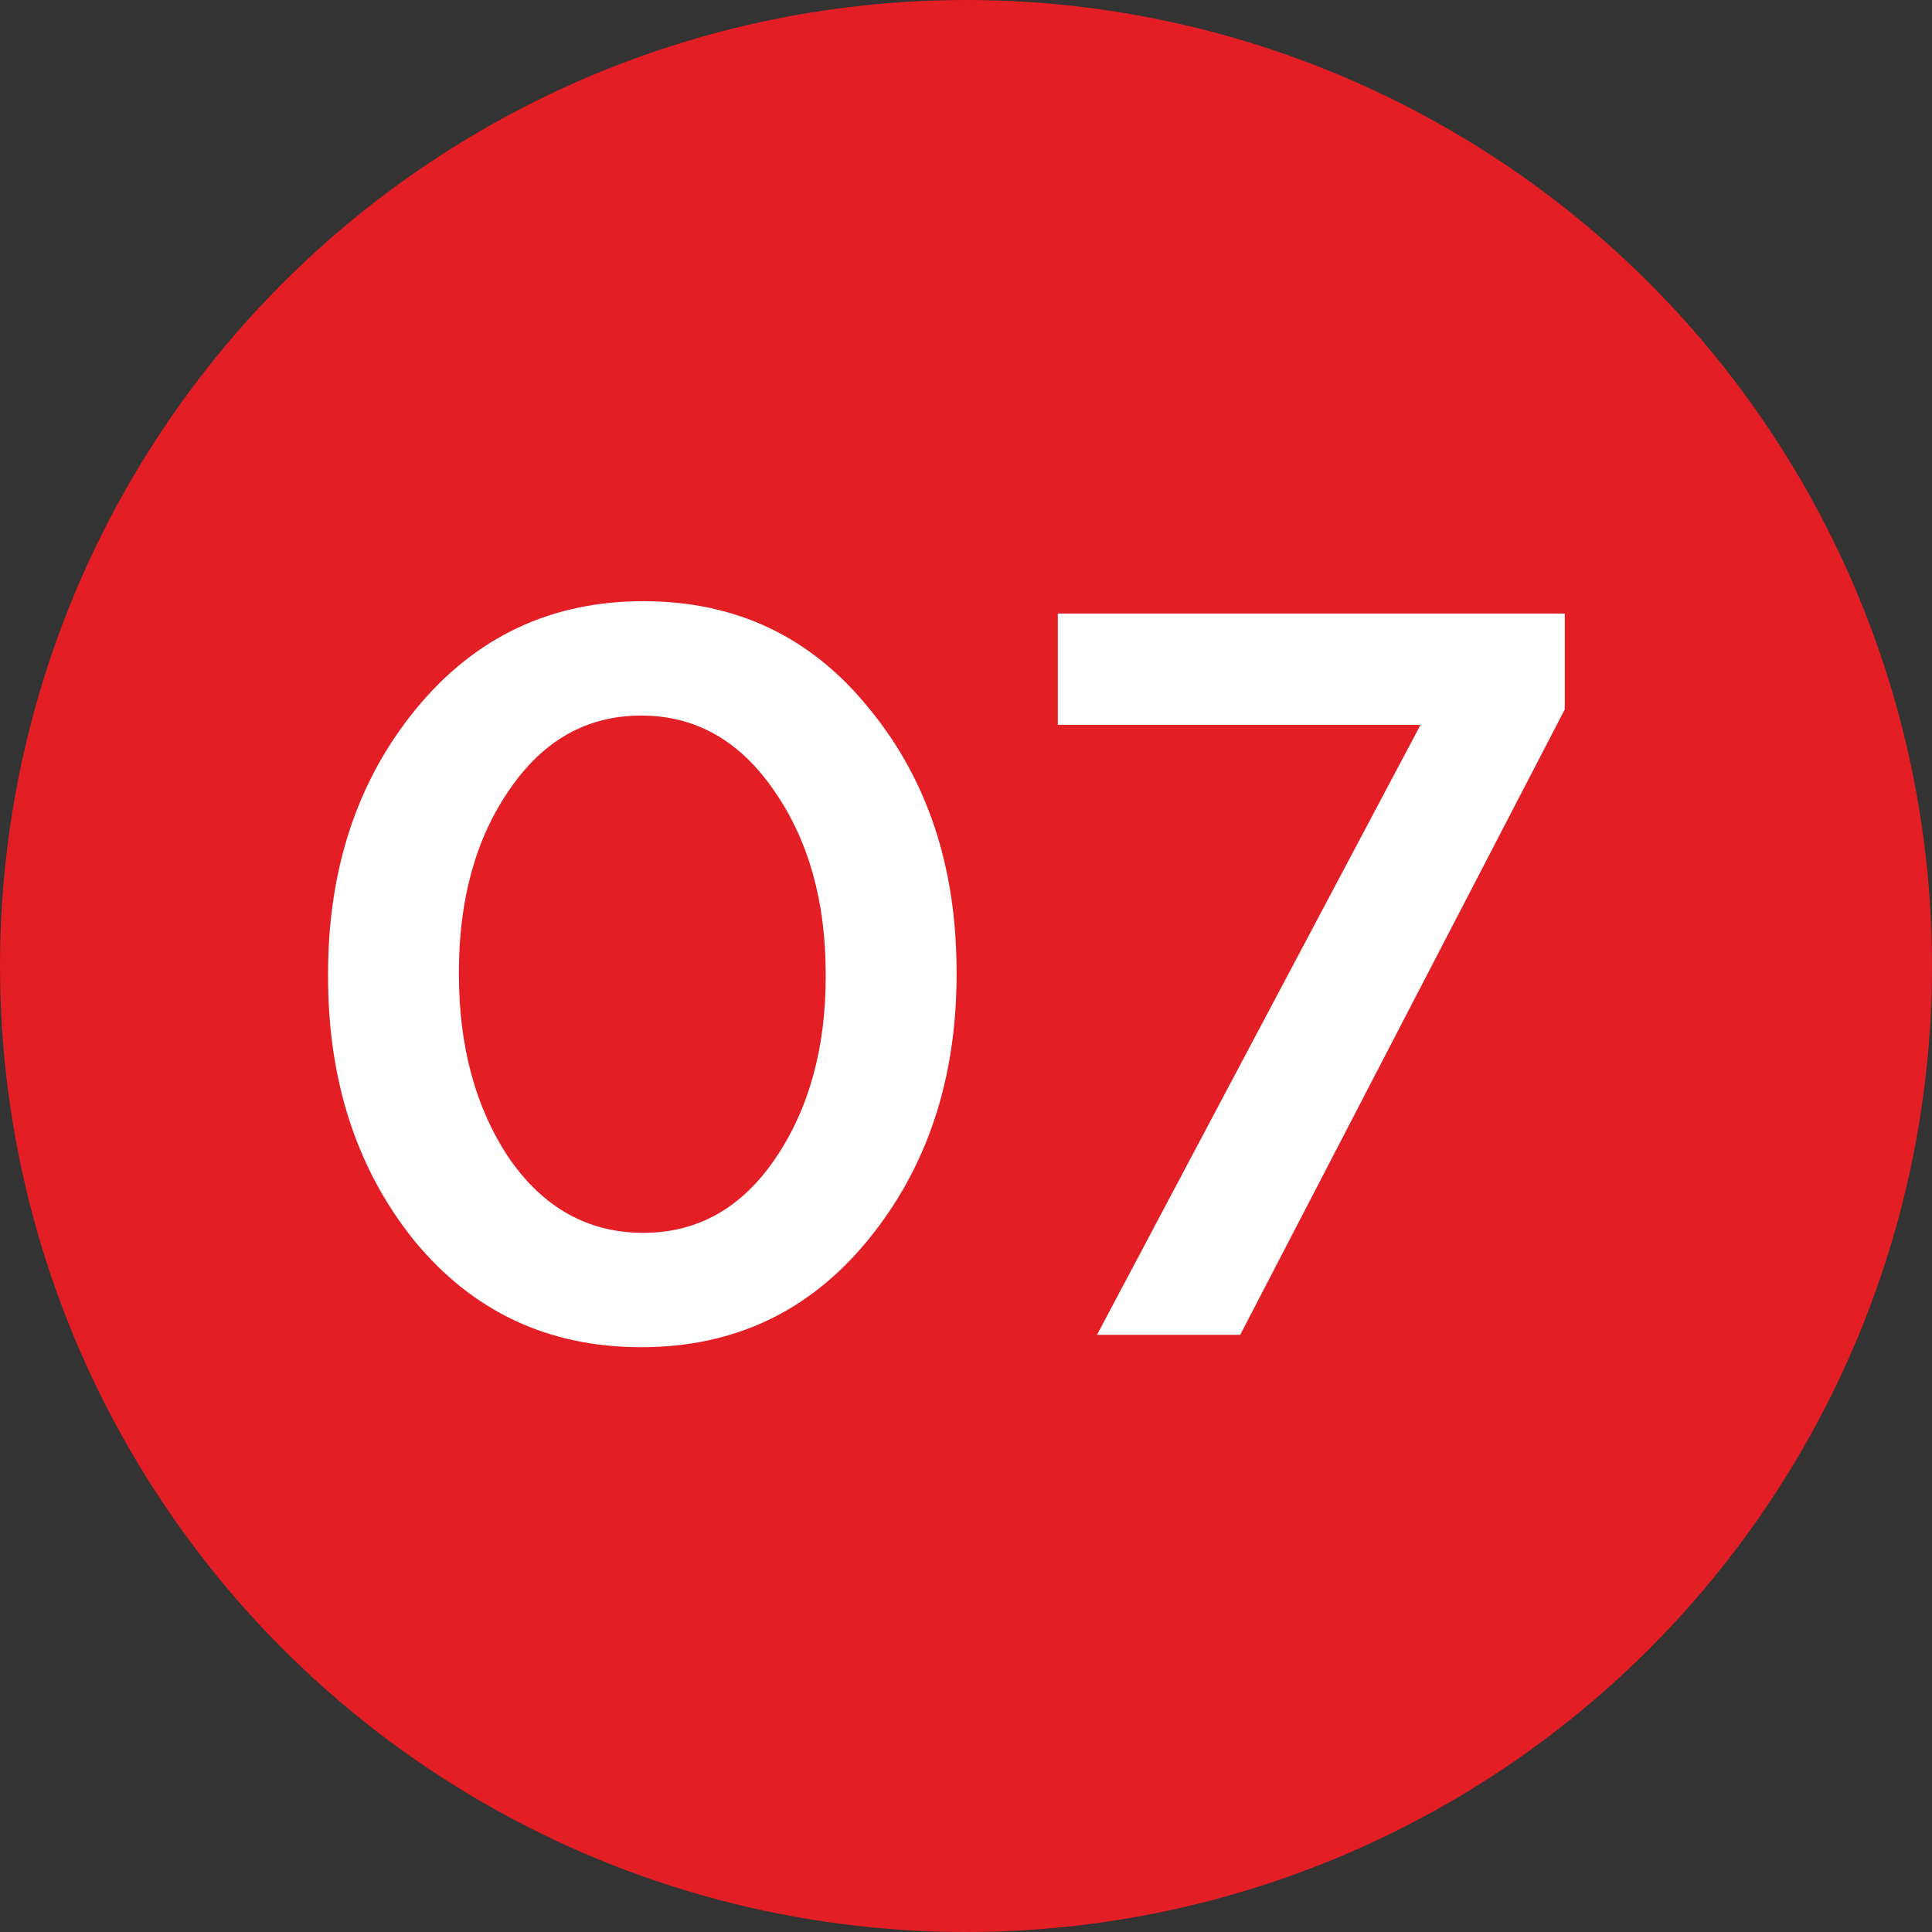 <?xml version="1.0" encoding="UTF-8"?> <svg xmlns="http://www.w3.org/2000/svg" width="165" height="165" viewBox="0 0 165 165" fill="none"><rect x="0" y="0" width="165" height="165" fill="#333333" stroke="none"/> <circle cx="82.5" cy="82.5" r="82.5" fill="#E31E24"></circle> <path d="M74.128 105.904C69.141 112.005 62.688 115.056 54.768 115.056C46.848 115.056 40.395 112.035 35.408 105.992C30.48 99.891 28.016 92.352 28.016 83.376V83.2C28.016 74.224 30.509 66.685 35.496 60.584C40.541 54.424 47.024 51.344 54.944 51.344C62.864 51.344 69.288 54.395 74.216 60.496C79.203 66.539 81.696 74.048 81.696 83.024V83.2C81.696 92.176 79.173 99.744 74.128 105.904ZM54.944 105.288C59.579 105.288 63.333 103.176 66.208 98.952C69.083 94.728 70.52 89.536 70.52 83.376V83.2C70.52 76.981 69.053 71.76 66.12 67.536C63.187 63.253 59.403 61.112 54.768 61.112C50.133 61.112 46.379 63.224 43.504 67.448C40.629 71.613 39.192 76.805 39.192 83.024V83.2C39.192 89.419 40.629 94.669 43.504 98.952C46.437 103.176 50.251 105.288 54.944 105.288ZM93.687 114L121.319 61.904H90.343V52.4H133.639V60.584L105.919 114H93.687Z" fill="white"></path> </svg> 